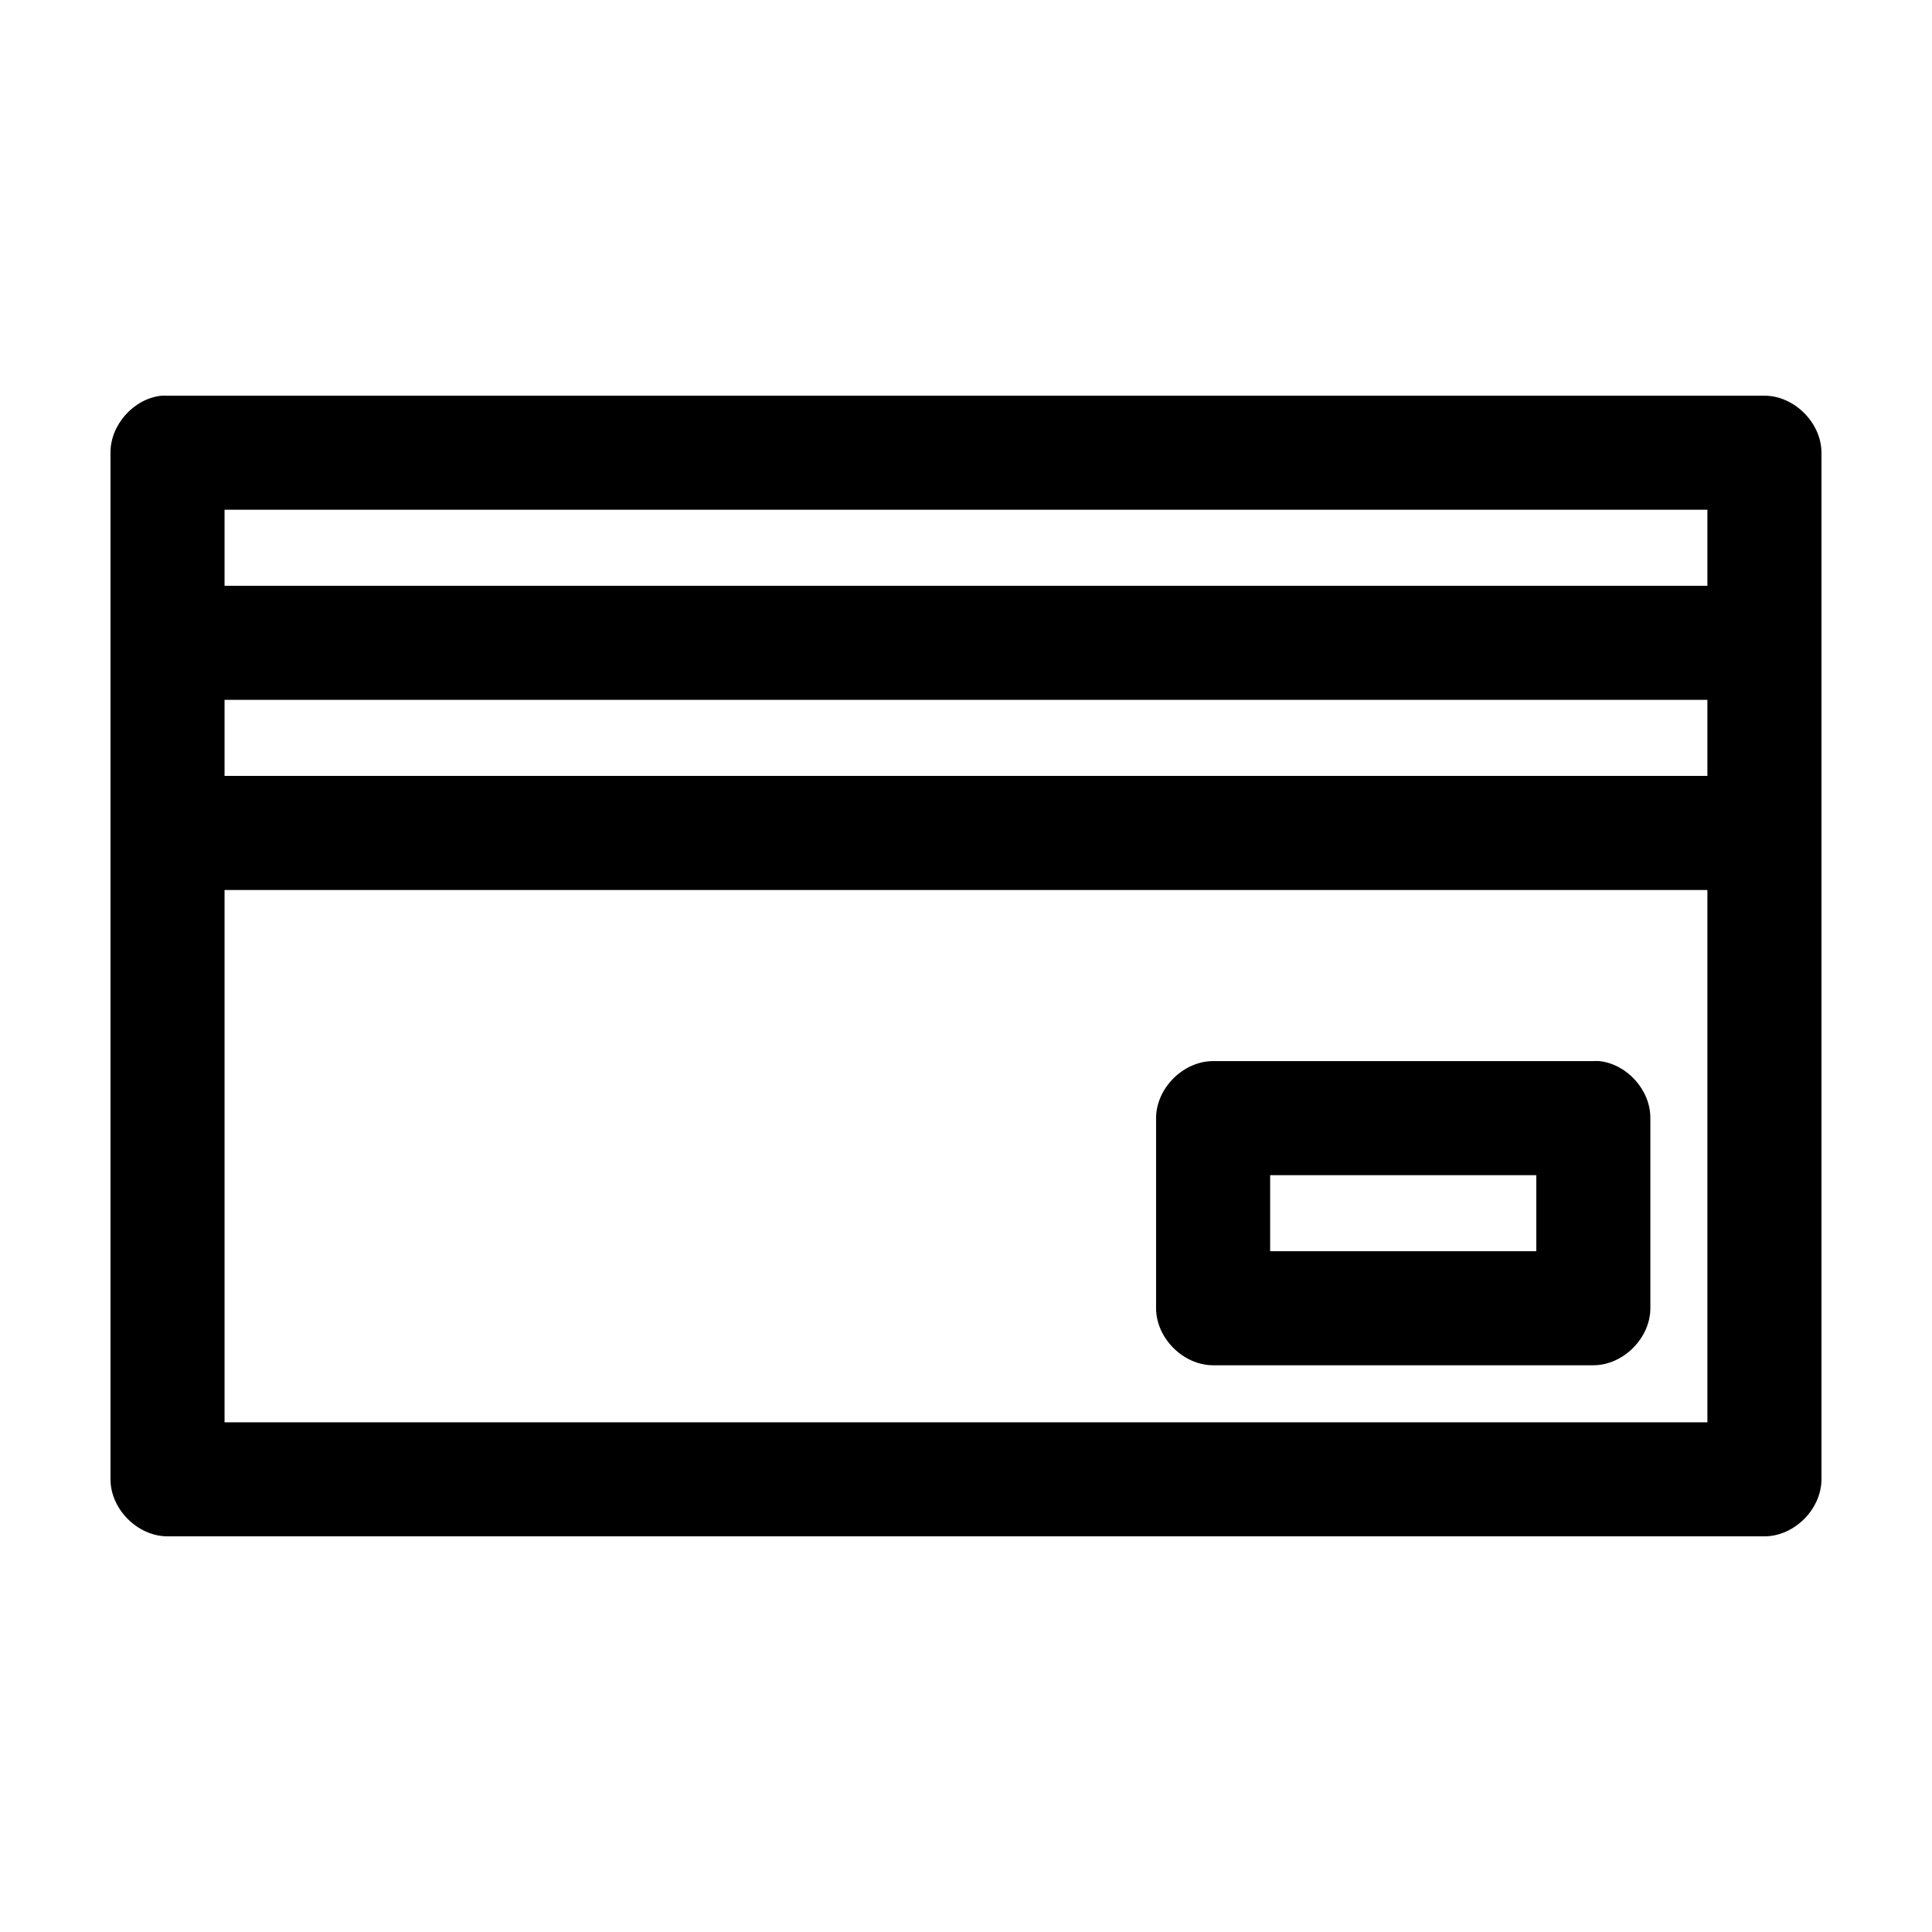 <?xml version="1.0" encoding="UTF-8"?>
<!-- Uploaded to: ICON Repo, www.svgrepo.com, Generator: ICON Repo Mixer Tools -->
<svg fill="#000000" width="800px" height="800px" version="1.1" viewBox="144 144 512 512" xmlns="http://www.w3.org/2000/svg">
 <path d="m186.82 248.86c-7.375 0.773-13.578 7.699-13.539 15.113v272.06c0 7.914 7.199 15.113 15.113 15.113h423.2c7.914 0 15.113-7.199 15.113-15.113v-272.06c0-7.914-7.199-15.113-15.113-15.113h-423.2c-0.523-0.027-1.051-0.027-1.574 0zm16.688 30.23h392.97v20.152h-392.97zm0 50.383h392.97v20.152h-392.97zm0 50.383h392.97v141.07h-392.97zm261.98 45.344c-7.914 0-15.113 7.199-15.113 15.113v50.383c0 7.914 7.199 15.113 15.113 15.113h100.76c7.914 0 15.113-7.199 15.113-15.113v-50.383c0.039-7.414-6.164-14.34-13.539-15.113-0.523-0.027-1.051-0.027-1.574 0zm15.113 30.23h70.535v20.152h-70.535z"/>
</svg>